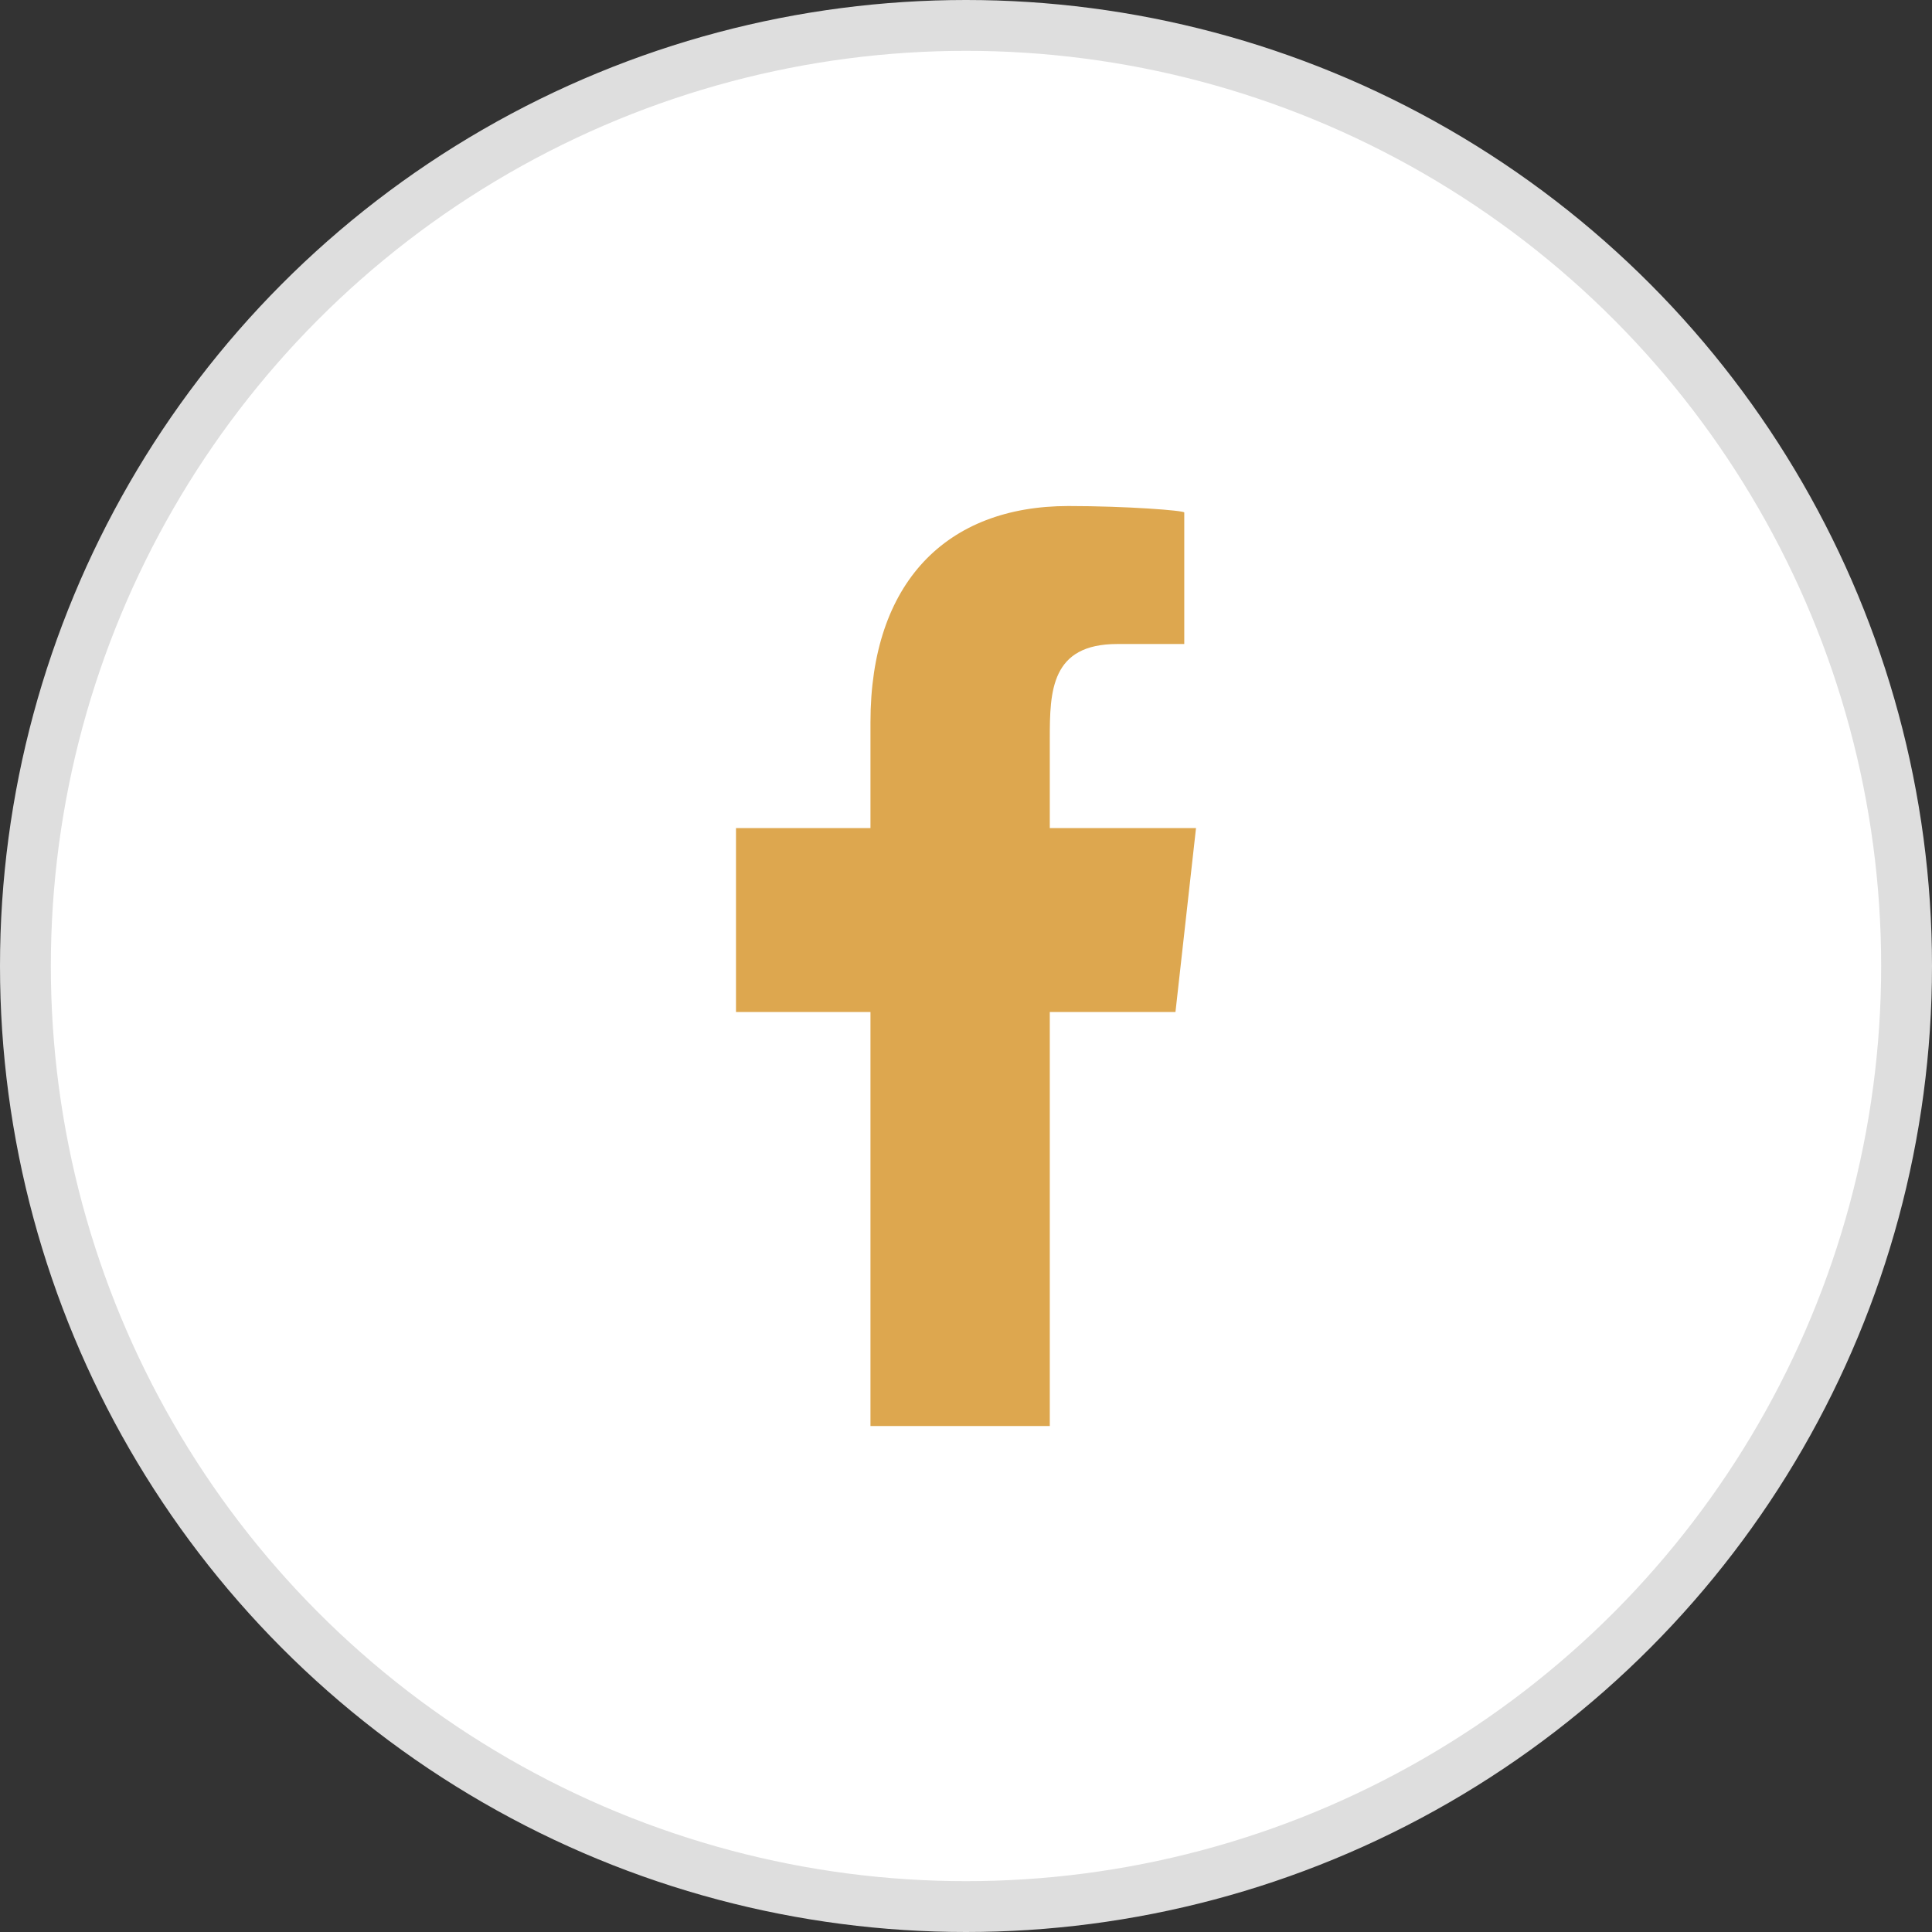 <svg width="38" height="38" viewBox="0 0 38 38" fill="none" xmlns="http://www.w3.org/2000/svg">
<rect x="0" y="0" width="38" height="38" fill="#333333" stroke="none"/>
<circle cx="19" cy="19" r="18.5" fill="white" stroke="#DEDEDE"/>
<path fill-rule="evenodd" clip-rule="evenodd" d="M20.648 28.048V19.905H23.12L23.524 16.287H20.648V14.524C20.648 13.592 20.672 12.667 21.974 12.667H23.293V10.08C23.293 10.041 22.16 9.953 21.014 9.953C18.62 9.953 17.121 11.453 17.121 14.206V16.287H14.476V19.905H17.121V28.048H20.648Z" fill="#dda74f"/>
</svg>
